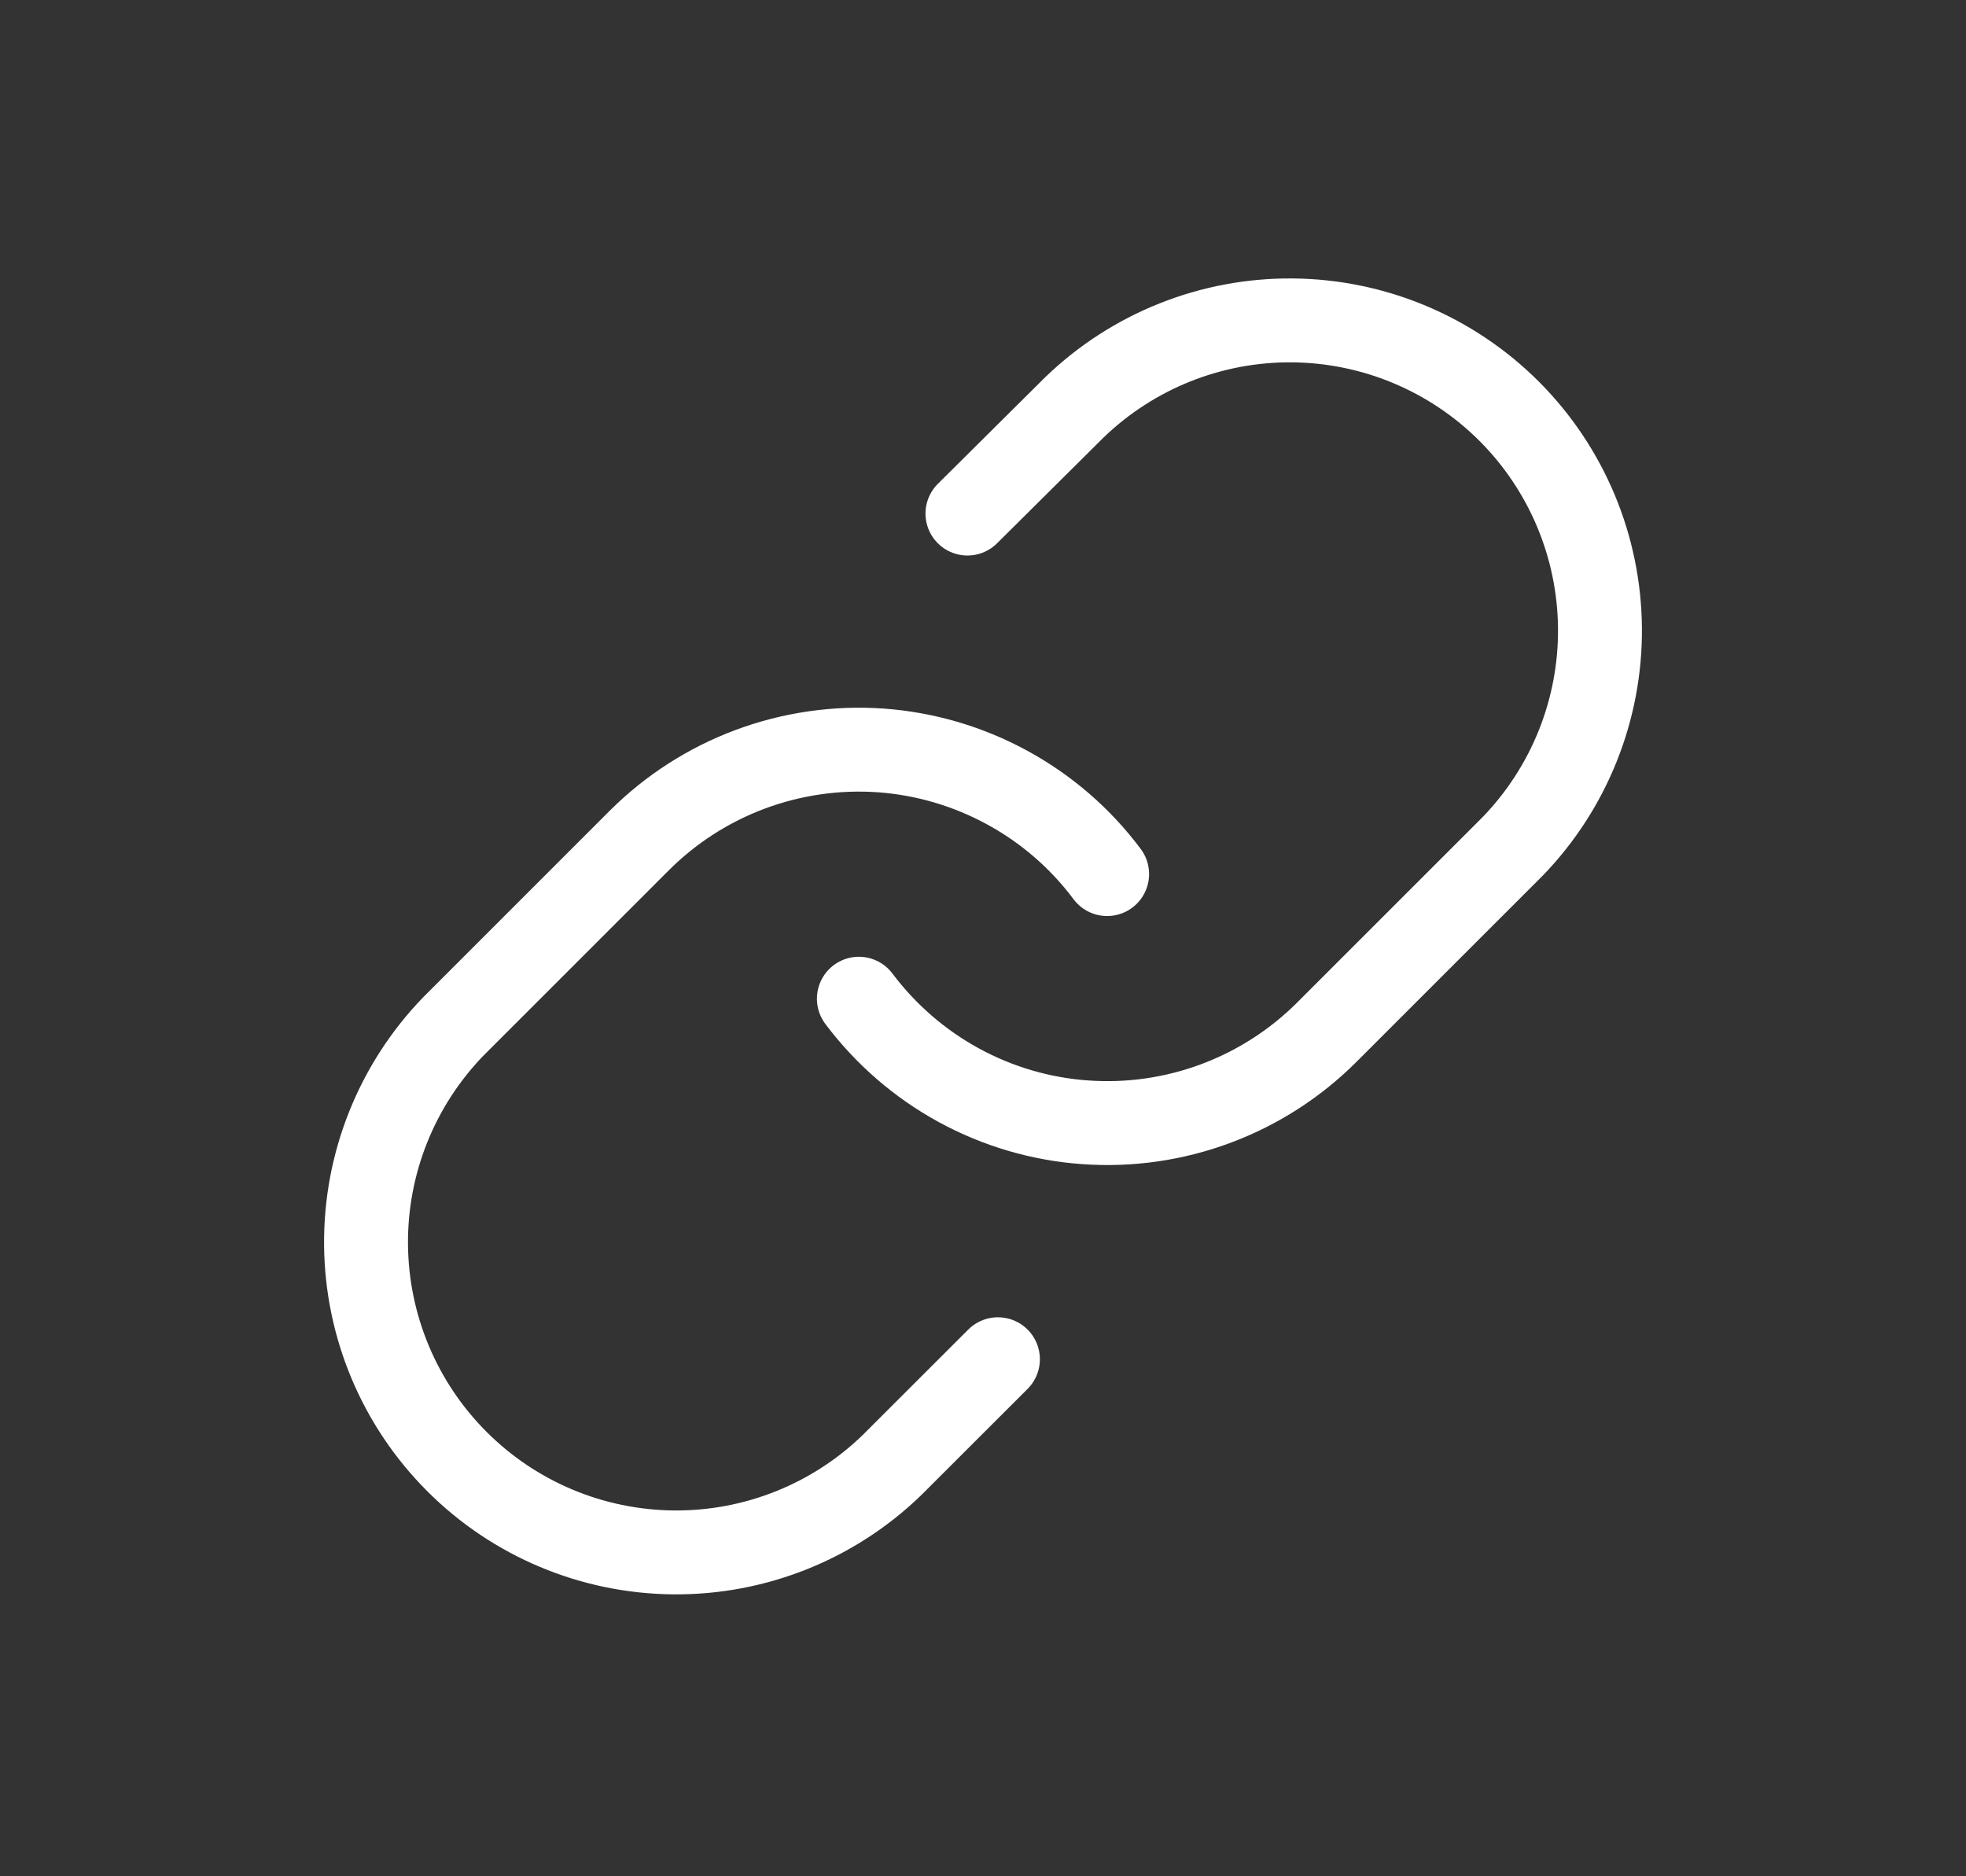<svg width="22" height="21" viewBox="0 0 22 21" fill="none" xmlns="http://www.w3.org/2000/svg">
<rect x="0" y="0" width="22" height="21" fill="#333333" stroke="none"/>
<path d="M9.611 11.178C9.91 11.576 10.29 11.906 10.727 12.145C11.164 12.384 11.647 12.526 12.143 12.561C12.64 12.597 13.138 12.525 13.605 12.351C14.071 12.177 14.495 11.905 14.847 11.553L16.93 9.47C17.562 8.815 17.912 7.938 17.904 7.028C17.896 6.117 17.531 5.247 16.888 4.603C16.244 3.959 15.373 3.594 14.463 3.586C13.553 3.578 12.676 3.928 12.021 4.561L10.826 5.748" stroke="white" stroke-width="0.939" stroke-linecap="round" stroke-linejoin="round"/>
<path d="M12.389 9.783C12.091 9.384 11.71 9.054 11.273 8.816C10.836 8.577 10.353 8.435 9.857 8.399C9.36 8.364 8.862 8.436 8.395 8.61C7.929 8.784 7.505 9.056 7.153 9.408L5.07 11.491C4.438 12.146 4.088 13.023 4.096 13.933C4.104 14.843 4.469 15.714 5.113 16.358C5.756 17.002 6.627 17.367 7.537 17.375C8.448 17.383 9.325 17.033 9.979 16.4L11.167 15.213" stroke="white" stroke-width="0.939" stroke-linecap="round" stroke-linejoin="round"/>
</svg>
